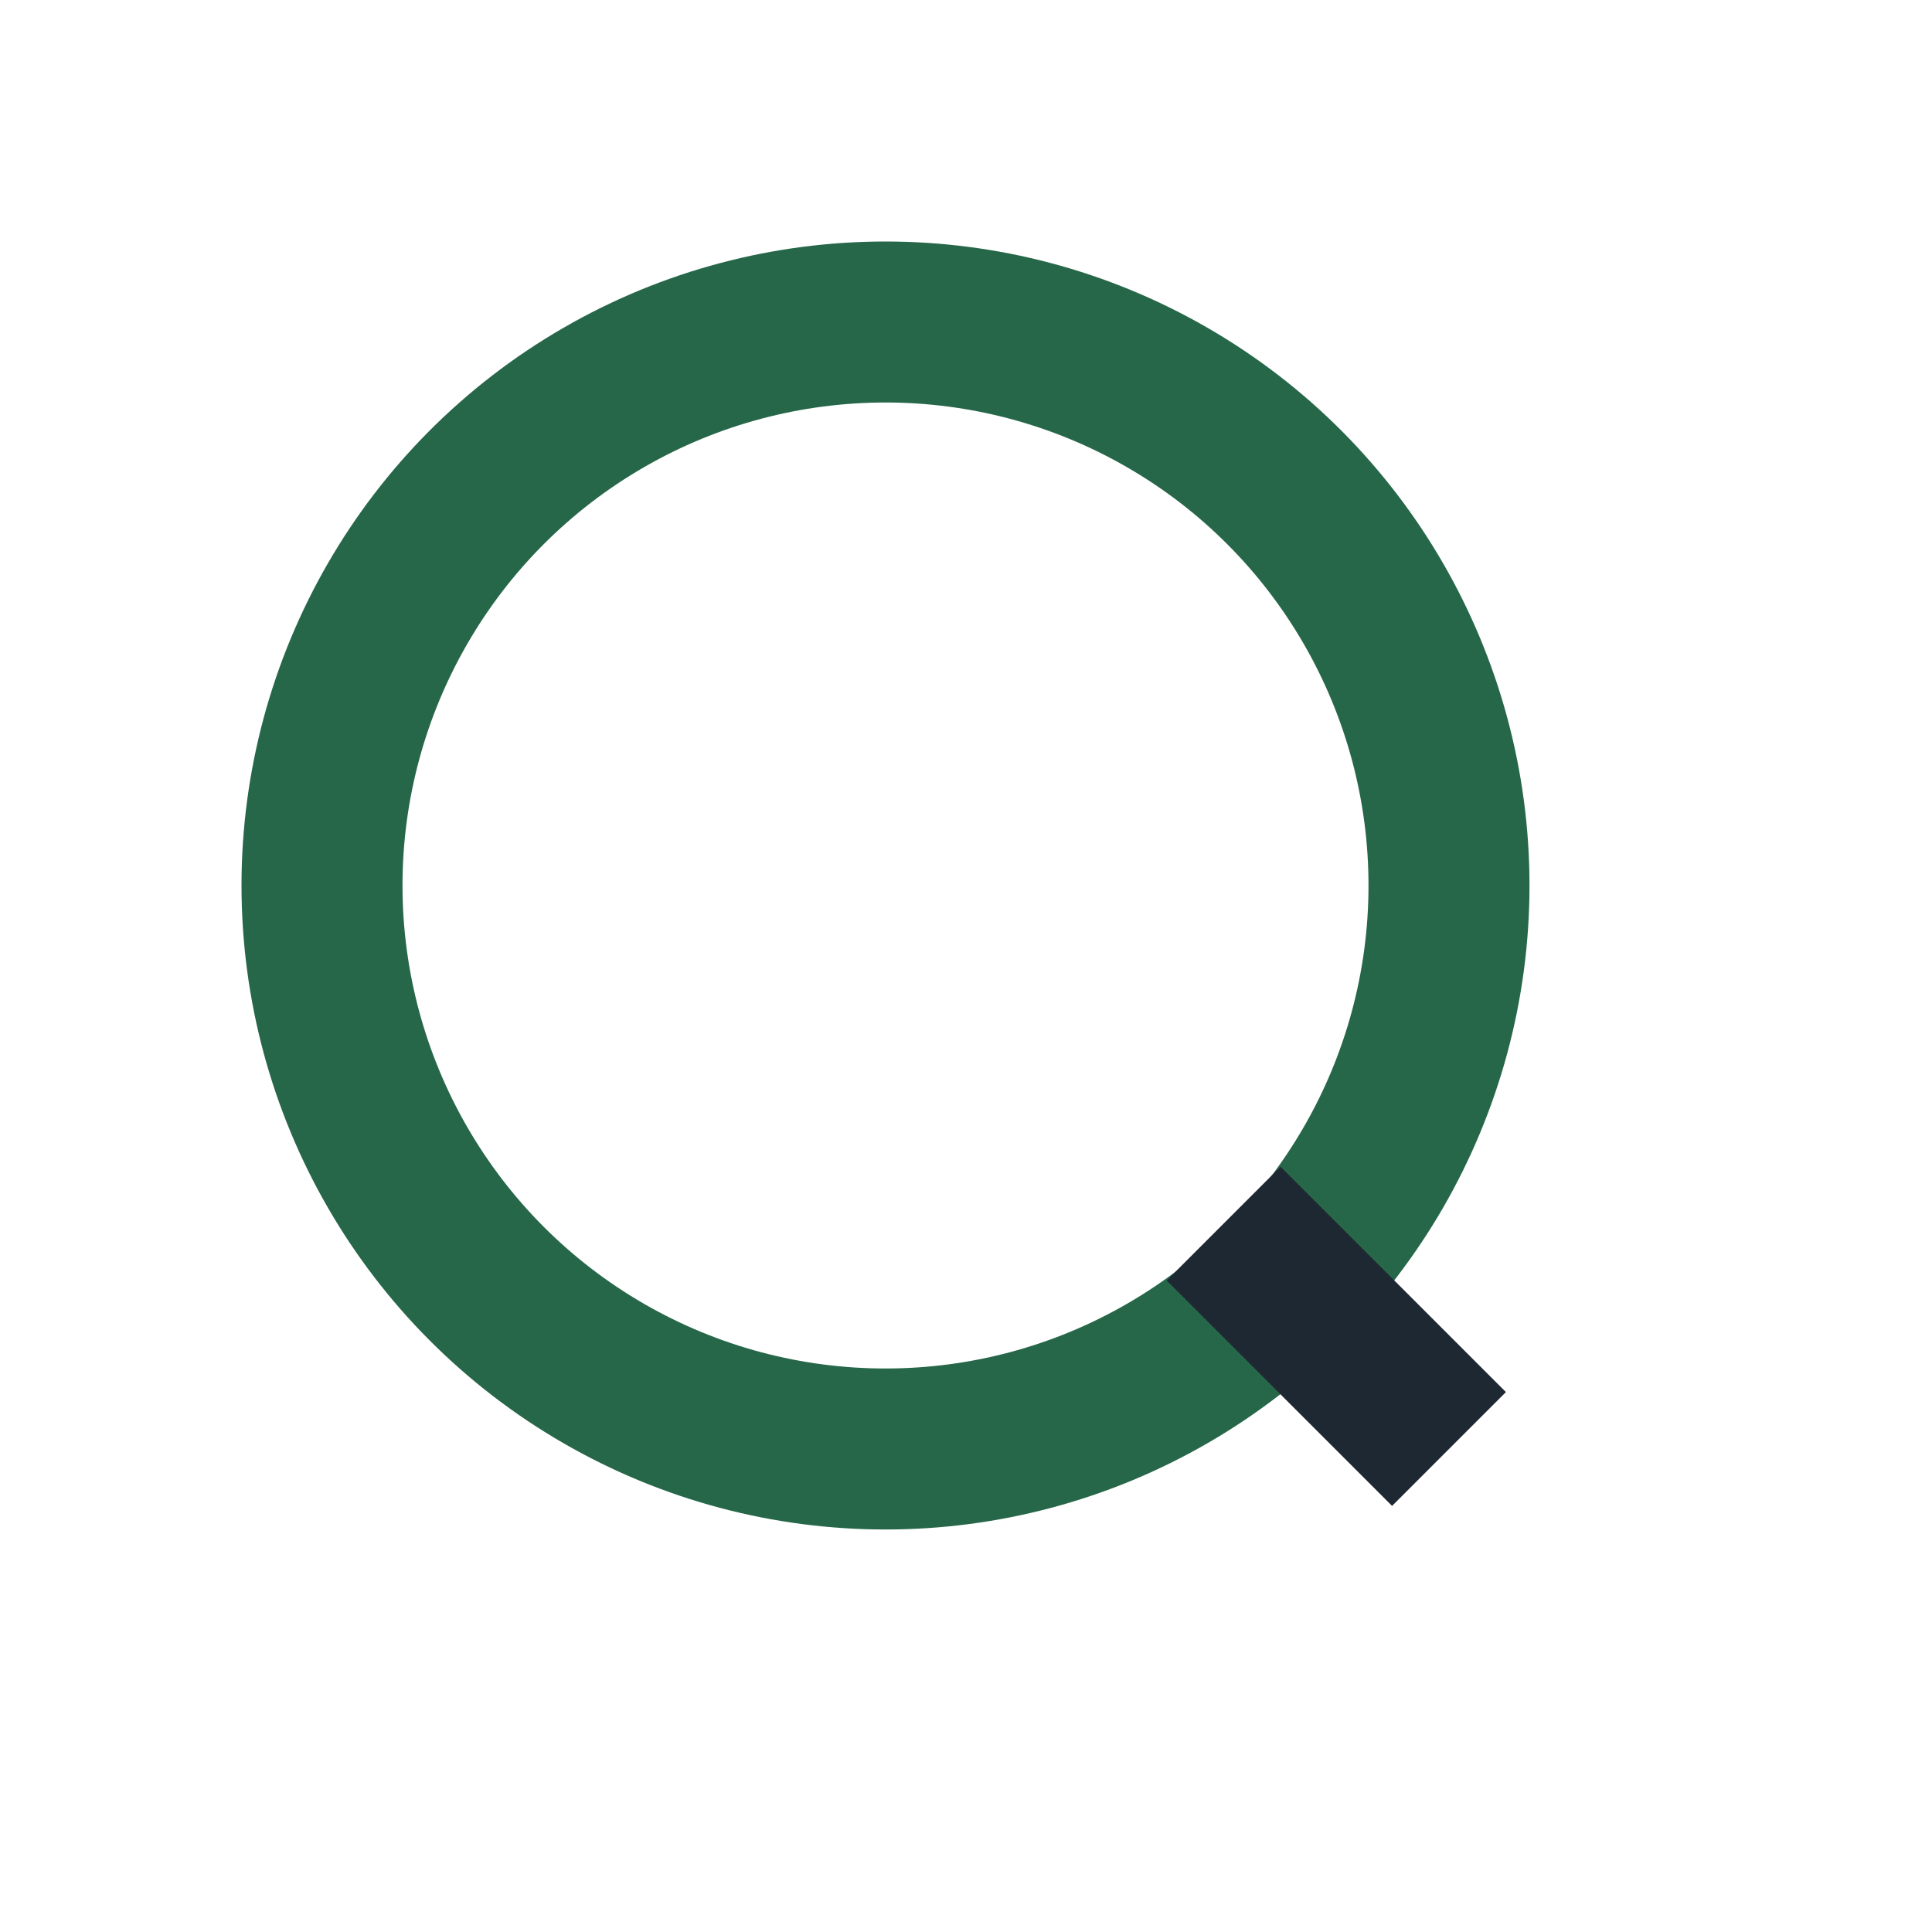<?xml version="1.0" encoding="UTF-8"?>
<svg xmlns="http://www.w3.org/2000/svg" width="24" height="24" viewBox="0 0 24 24"><circle cx="11" cy="11" r="7" stroke="#276749" stroke-width="2" fill="none"/><line x1="18" y1="18" x2="15.2" y2="15.2" stroke="#1E2832" stroke-width="2"/></svg>